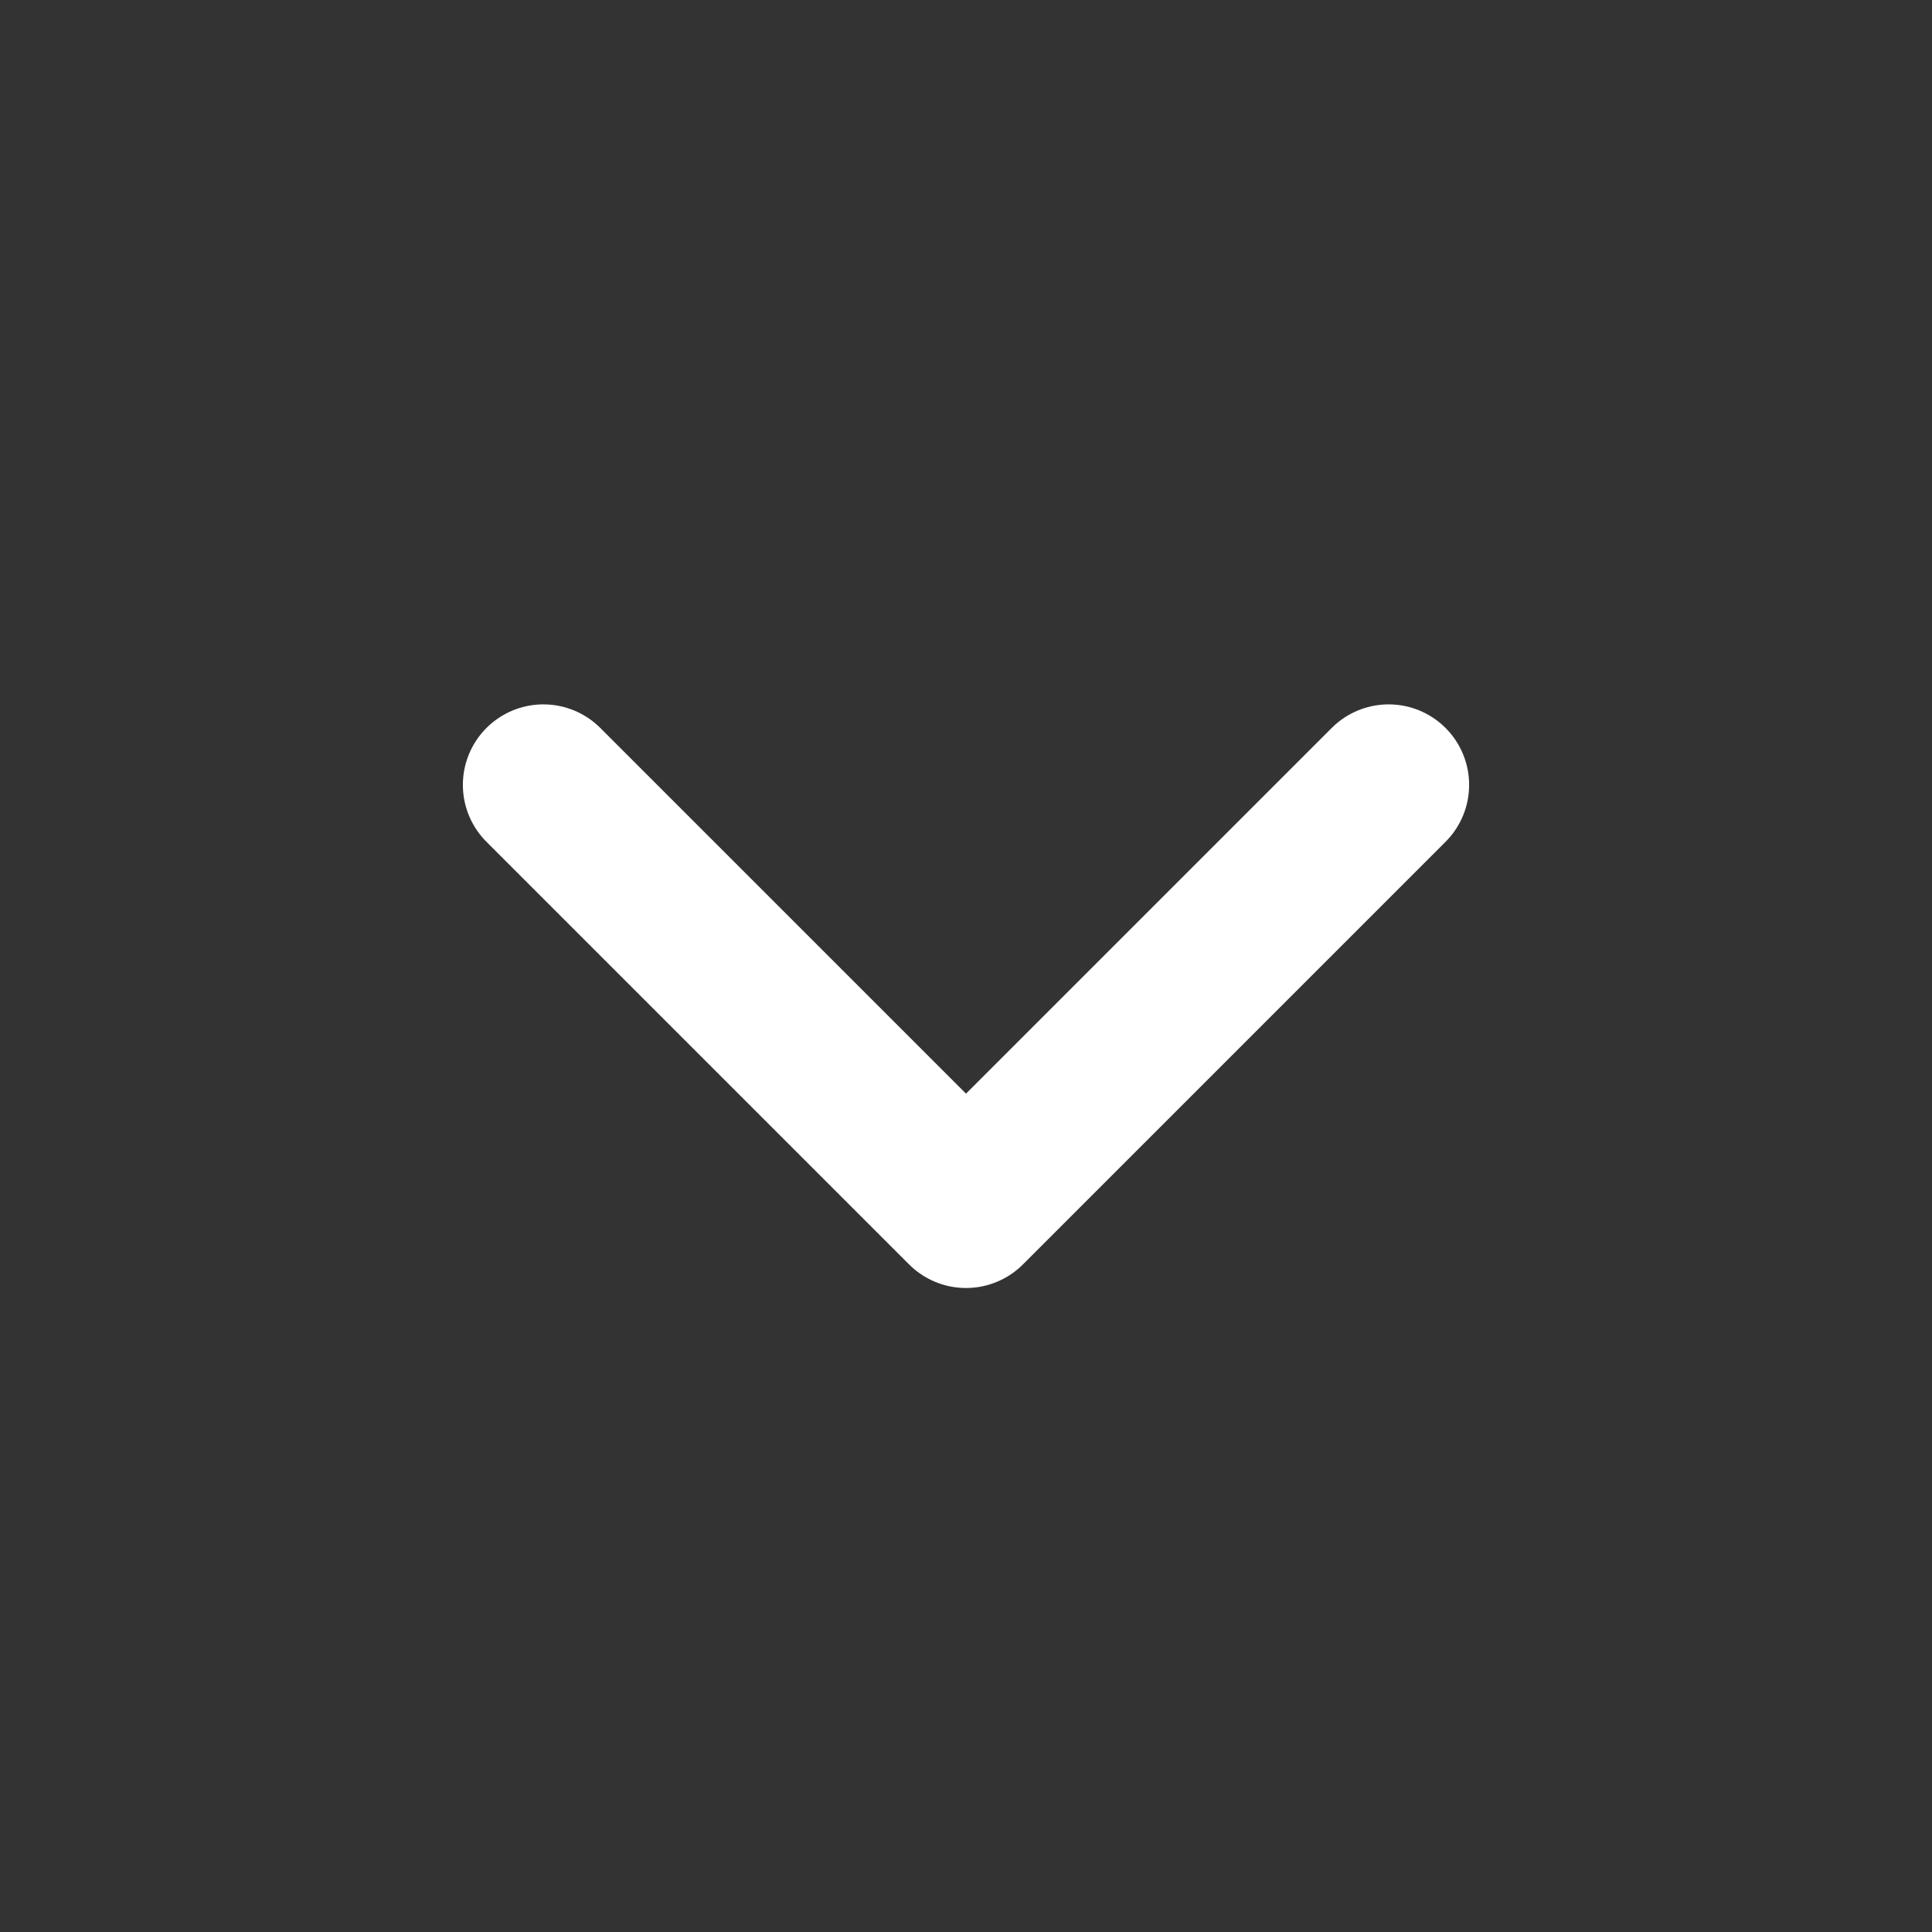 <svg width="24" height="24" viewBox="0 0 24 24" fill="none" xmlns="http://www.w3.org/2000/svg">
<rect x="0" y="0" width="24" height="24" fill="#333333" stroke="none"/>
<path d="M6.75 9.75L12 15L17.25 9.75" stroke="white" stroke-width="2" stroke-linecap="round" stroke-linejoin="round"/>
</svg>

